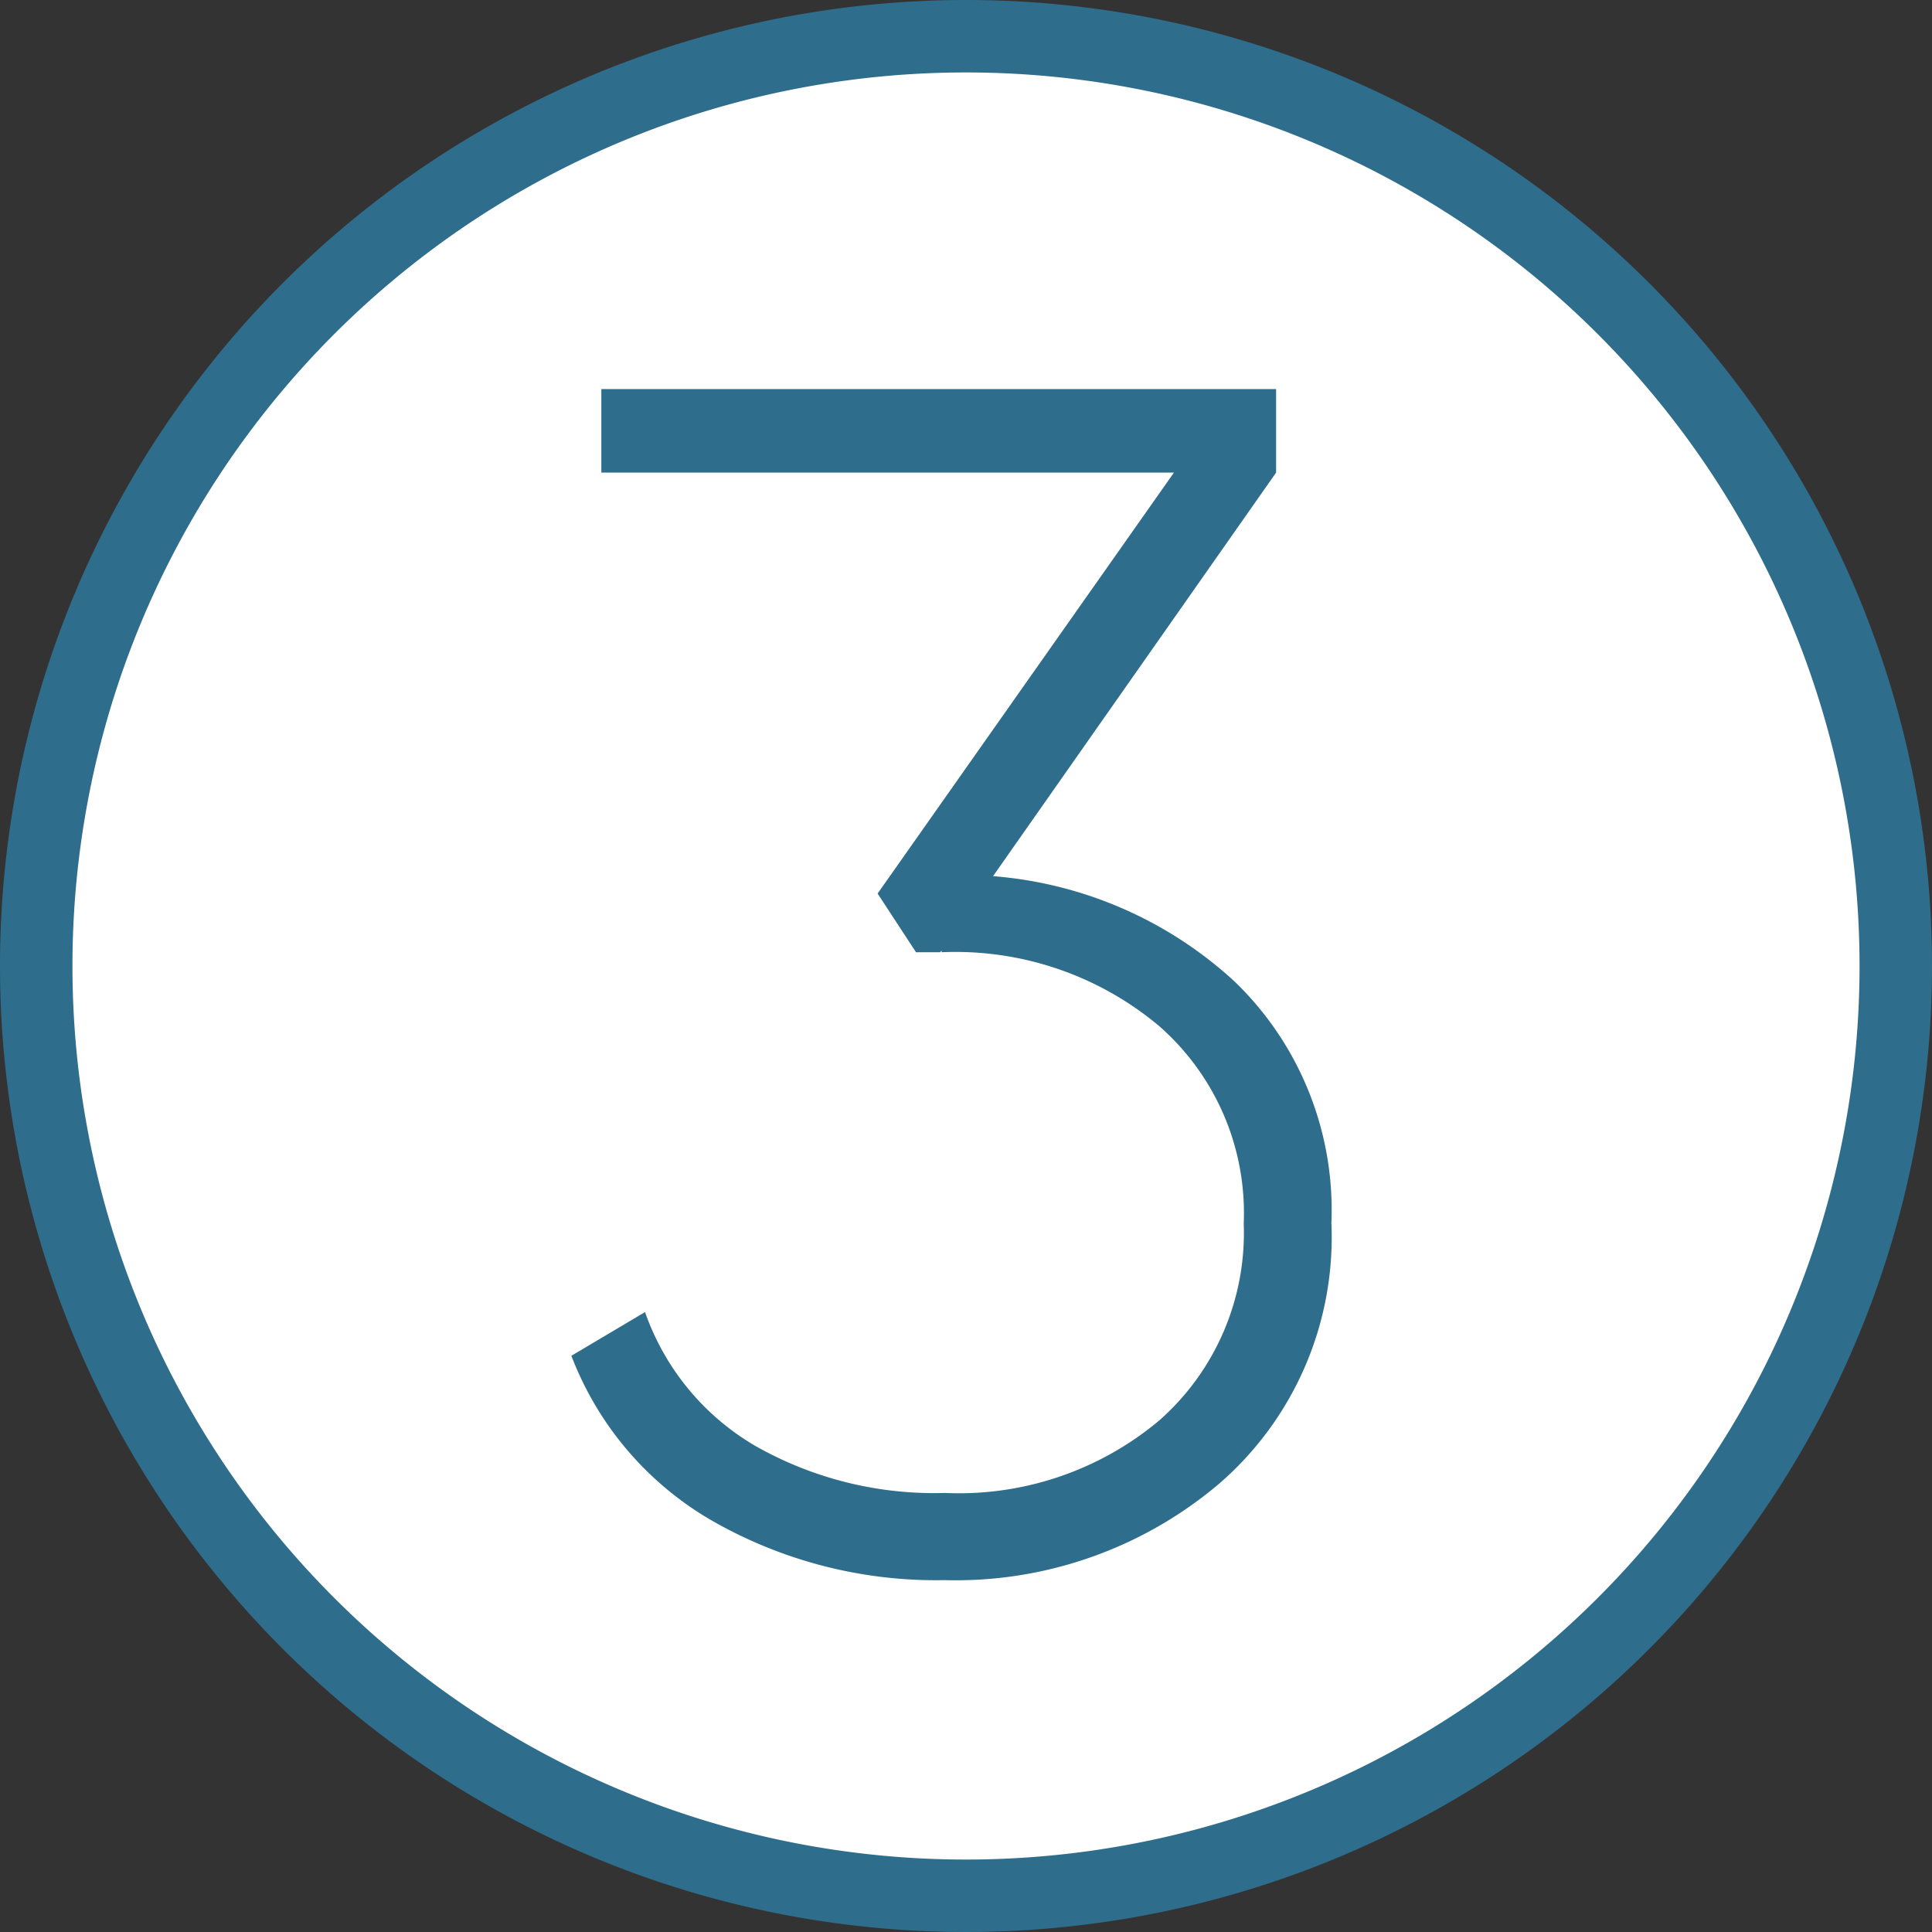<?xml version="1.0" encoding="UTF-8"?> <svg xmlns="http://www.w3.org/2000/svg" id="Слой_1" data-name="Слой 1" viewBox="0 0 80 80"><rect x="0" y="0" width="80" height="80" fill="#333333" stroke="none"/><defs><style>.cls-1{fill:#fff;}.cls-2{fill:#2e6d8c;}</style></defs><circle class="cls-1" cx="40" cy="40" r="39"></circle><path class="cls-2" d="M40,0A40,40,0,1,0,80,40,40,40,0,0,0,40,0Zm0,77A37,37,0,1,1,77,40,37,37,0,0,1,40,77Z"></path><path class="cls-2" d="M41.12,36.28,52.84,19.57V16.11H24.9v3.46H48.61L36.34,37l1.59,2.43h1l.06-.07v.07a13.12,13.12,0,0,1,9,3.05,10.29,10.29,0,0,1,3.51,8.18A10.35,10.35,0,0,1,48,58.82a12.91,12.91,0,0,1-8.88,3,15,15,0,0,1-7.83-1.94,10.38,10.38,0,0,1-4.58-5.55l-3.05,1.81A13.4,13.4,0,0,0,29.54,63a18.66,18.66,0,0,0,9.57,2.43,16.87,16.87,0,0,0,11.38-4,13.49,13.49,0,0,0,4.64-10.78,13.14,13.14,0,0,0-4-10A16.69,16.69,0,0,0,41.12,36.28Z"></path></svg> 
